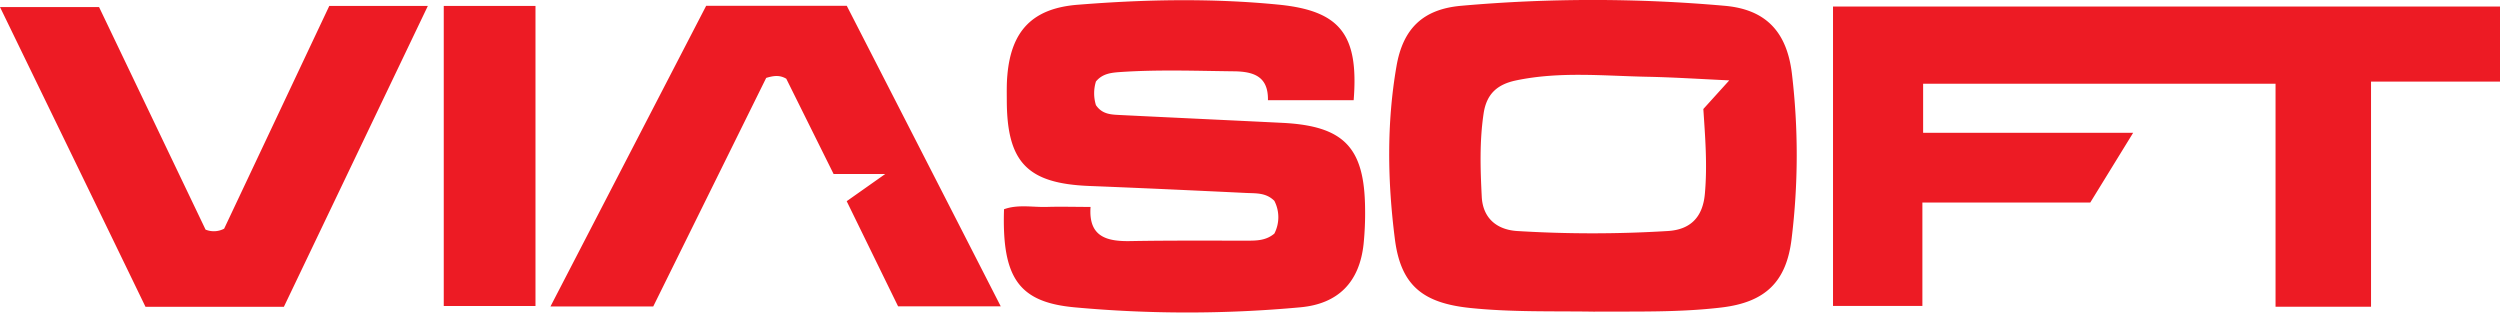 <svg xmlns="http://www.w3.org/2000/svg" viewBox="0 0 818.98 102.38"><defs><style>.cls-1{fill:#ed1b24;}</style></defs><title>Ativo 1</title><g id="Camada_2" data-name="Camada 2"><g id="Camada_1-2" data-name="Camada 1"><path class="cls-1" d="M600.48 2.13v98.08h29.28V66.34h55l14.04-22.83H630V27.42h115.45v73.07h31.28V26.73H819V2.13zM565 1.9a489.59 489.59 0 0 0-86.38 0c-12.45 1.11-19 7.45-21.13 19.73-3.28 18.85-2.94 37.9-.53 56.76 1.95 15.23 9.28 20.9 24.67 22.5 13.48 1.4 27 1 40.47 1.2 13.95-.1 27.92.3 41.83-1.36 14.32-1.7 21.33-8.34 23-22.64A225.52 225.52 0 0 0 587 24c-1.67-13.62-8.56-20.92-22-22.1zm-7 33.81c.6 9.1 1.35 18.4.5 27.79-.7 7.82-4.89 11.75-12.16 12.18a403.93 403.93 0 0 1-49.33 0c-6.68-.42-11.25-4.22-11.6-11.24-.46-9.11-.75-18.22.62-27.34 1-6.5 4.63-9.49 10.59-10.75 14.28-3 28.68-1.49 43.05-1.2 8.6.17 17.19.74 26.82 1.18zM420 40.24c-17.6-.87-35.21-1.68-52.82-2.55-3-.15-6.05-.13-8.16-3.25a13.08 13.08 0 0 1 0-7.74c2.16-2.64 5.09-2.9 8.11-3.11 12.36-.83 24.72-.37 37.09-.23 6.64.08 11.29 1.77 11.15 9.47h28.08c1.7-21.46-4.36-29.3-24.62-31.31C396.89-.64 374.91-.2 353 1.56c-14.66 1.17-21.75 8.44-23 23.12-.25 2.73-.19 5.49-.18 8.24.05 20.28 6.78 27.18 26.94 28 17.16.67 34.32 1.47 51.47 2.29 3.14.16 6.5-.16 9.24 2.59a11.69 11.69 0 0 1 0 10.72c-2.67 2.25-5.66 2.31-8.65 2.32-12.82 0-25.65-.09-38.47.14-7.8.15-13.81-1.4-13.09-11.19-5.22 0-9.79-.14-14.35 0s-9.48-.9-14 .76c-.73 22.46 4.83 30.42 23 32.12a404.56 404.56 0 0 0 74.07 0c12.42-1.13 19.38-8.25 20.72-20.73a100.78 100.78 0 0 0 .49-11.66C447 48.22 440.21 41.23 420 40.24zM231.33 1.91l-51 98.48H214l37-74.87c2.46-.74 4.44-1 6.58.27L273.08 57H290l-12.63 8.91 16.84 34.45h33.63C310.78 67 294.06 34.38 277.4 1.91zM73.43 74.91a7.18 7.18 0 0 1-6.09.31C55.68 50.84 43.9 26.23 32.45 2.31H0c16.14 33.25 32 65.83 47.66 98.19H93l47.16-98.56h-32.29zM145.37 1.94h30.05v98.3h-30.05z"/></g></g></svg>